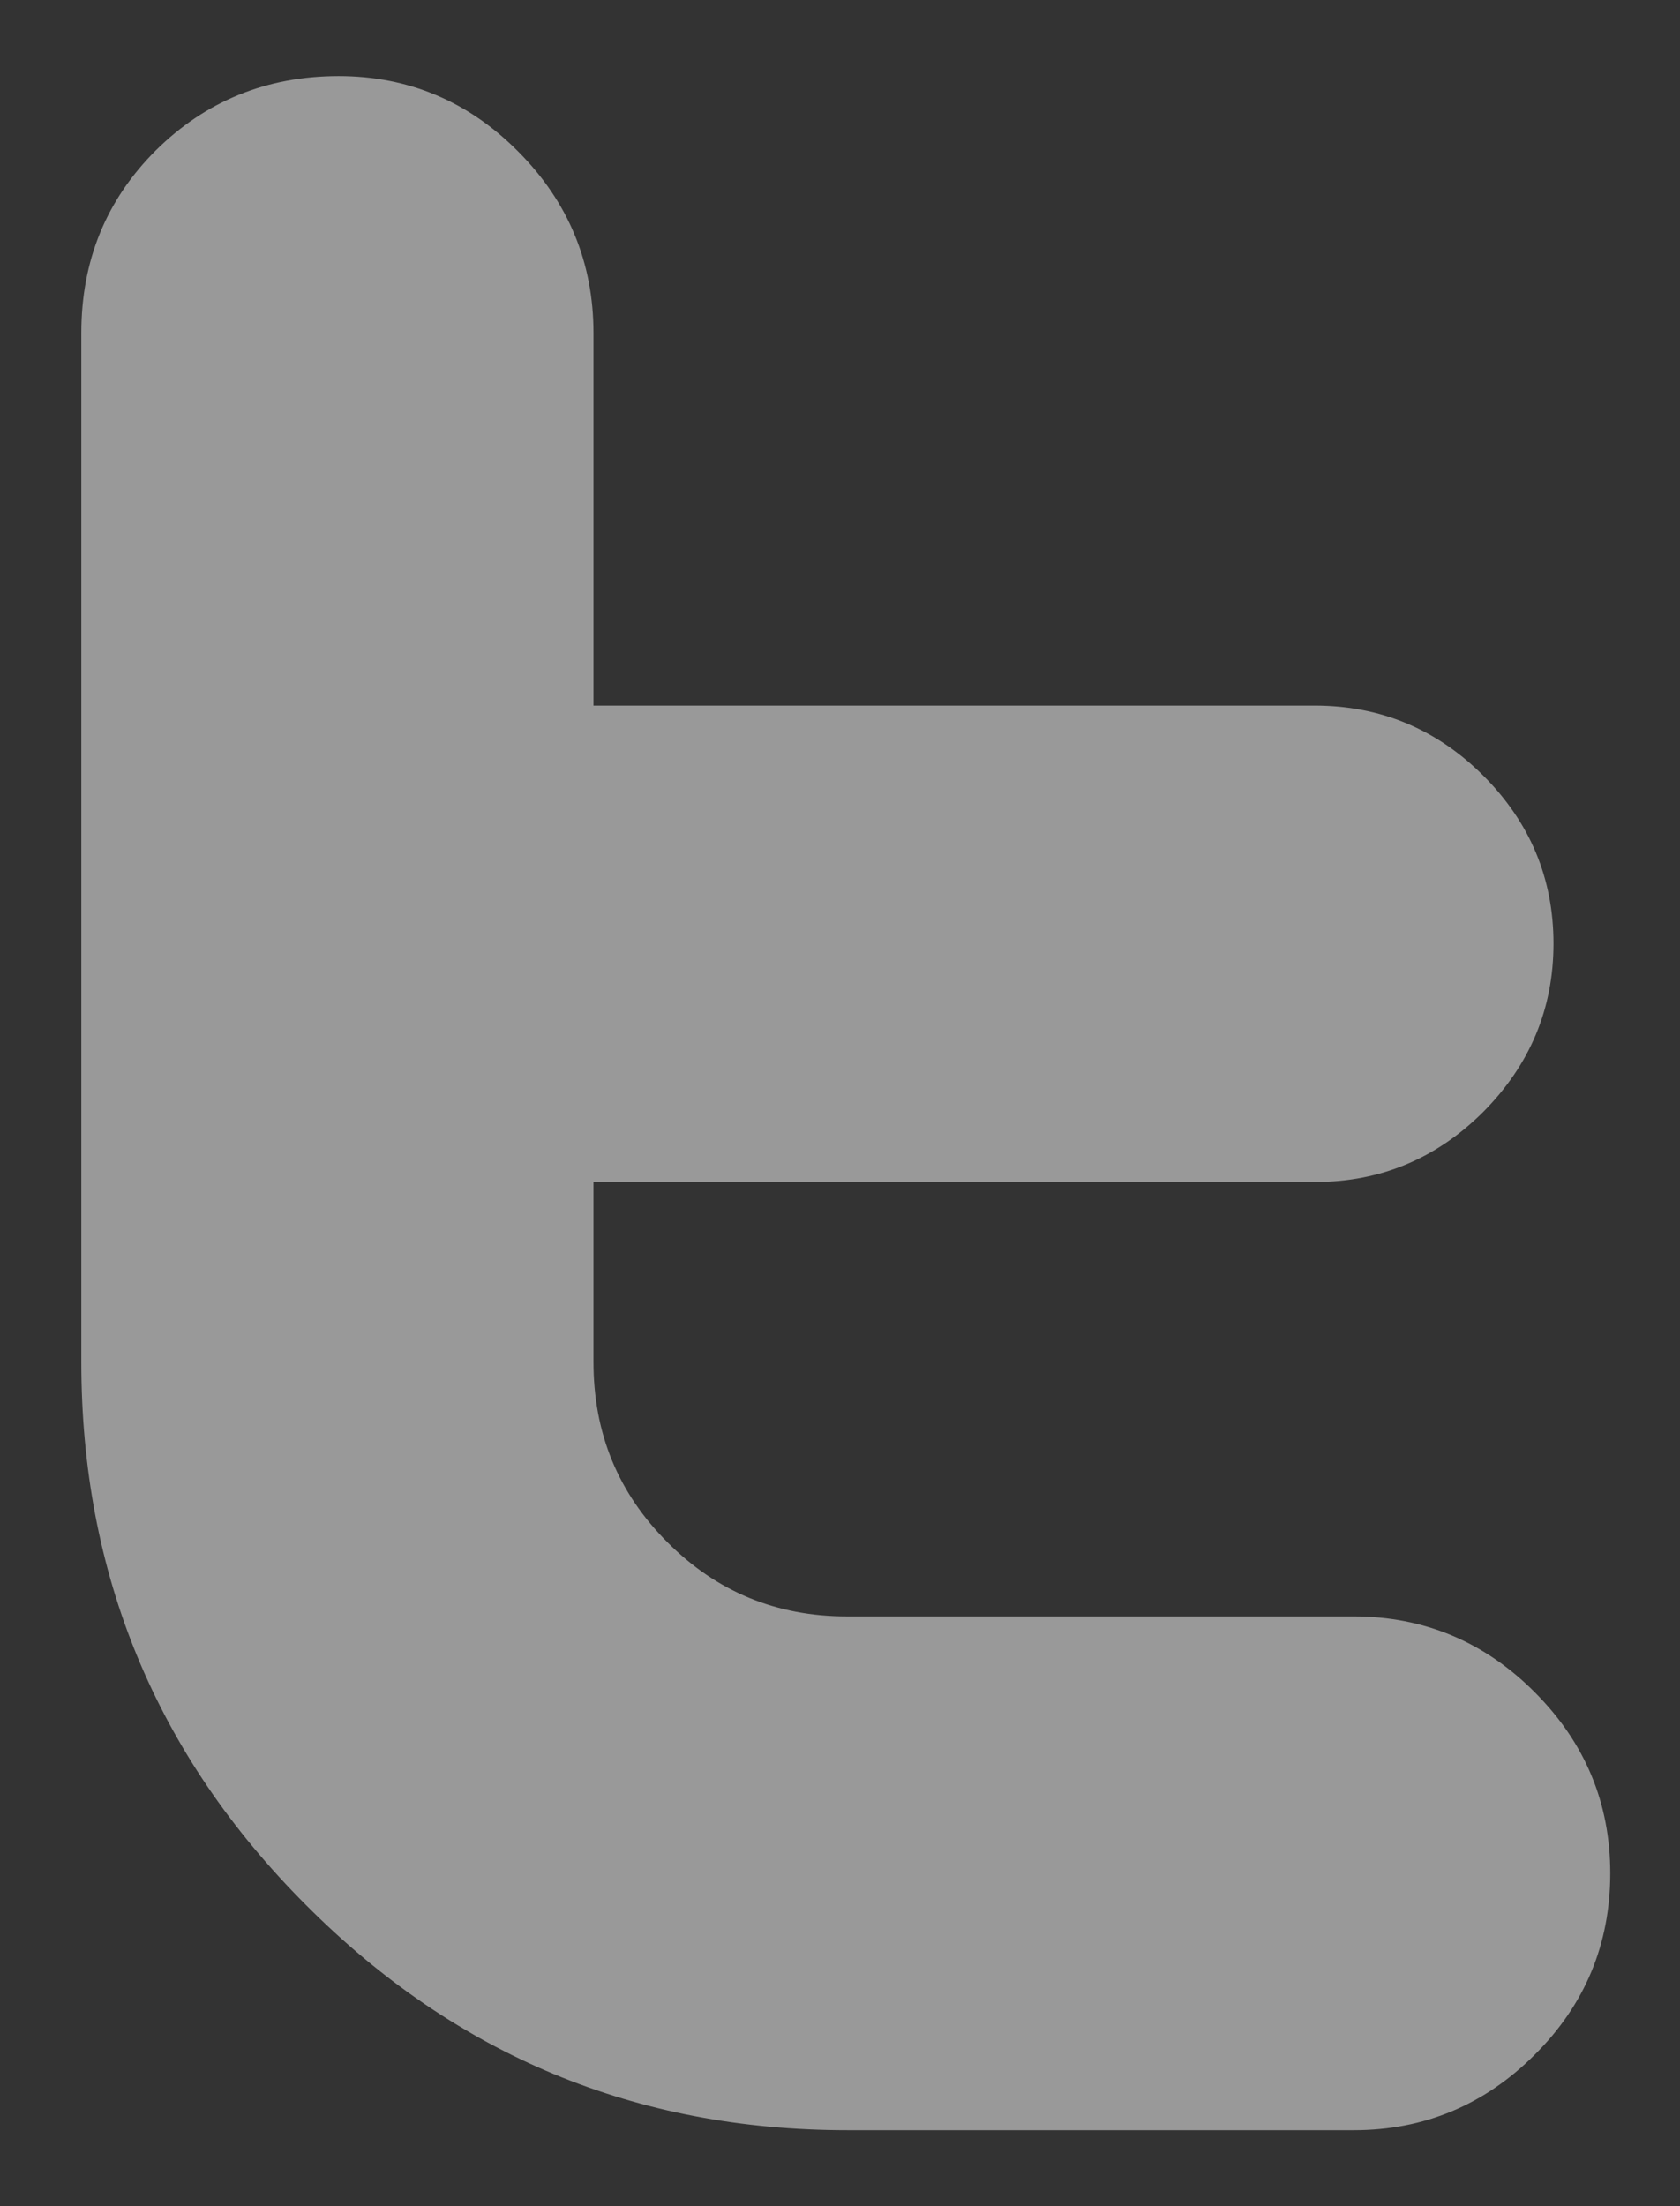 <?xml version="1.0" encoding="utf-8"?>
<!-- Generator: Adobe Illustrator 15.1.0, SVG Export Plug-In . SVG Version: 6.00 Build 0)  -->
<!DOCTYPE svg PUBLIC "-//W3C//DTD SVG 1.1//EN" "http://www.w3.org/Graphics/SVG/1.1/DTD/svg11.dtd">
<svg version="1.1" id="Layer_1" xmlns="http://www.w3.org/2000/svg" xmlns:xlink="http://www.w3.org/1999/xlink" x="0px" y="0px"
	 width="23.385px" height="30.703px" viewBox="0 0 23.385 30.703" enable-background="new 0 0 23.385 30.703" xml:space="preserve">
<rect x="0" y="0" width="23.385" height="30.703" fill="#333333" stroke="none"/>
<path id="Twitter_4_" opacity="0.5" fill="#FFFFFF" d="M18.842,22.495h-7.053c-0.981,0-1.814-0.344-2.499-1.032
	c-0.689-0.689-1.029-1.52-1.029-2.508v-2.506h10.051c0.906,0,1.687-0.329,2.337-0.978c0.646-0.653,0.975-1.43,0.975-2.34
	c0-0.909-0.328-1.688-0.978-2.338c-0.649-0.648-1.435-0.974-2.345-0.974H8.261V4.635c0-0.98-0.35-1.824-1.045-2.523
	C6.524,1.413,5.687,1.059,4.714,1.059c-0.999,0-1.851,0.347-2.543,1.032C1.479,2.78,1.132,3.627,1.132,4.635v14.322
	c0,2.948,1.039,5.464,3.125,7.552c2.085,2.094,4.598,3.136,7.537,3.136h7.051c0.979,0,1.821-0.353,2.517-1.05
	c0.702-0.698,1.052-1.543,1.052-2.525c0-0.979-0.35-1.818-1.052-2.521C20.666,22.85,19.822,22.495,18.842,22.495z"/>
</svg>
